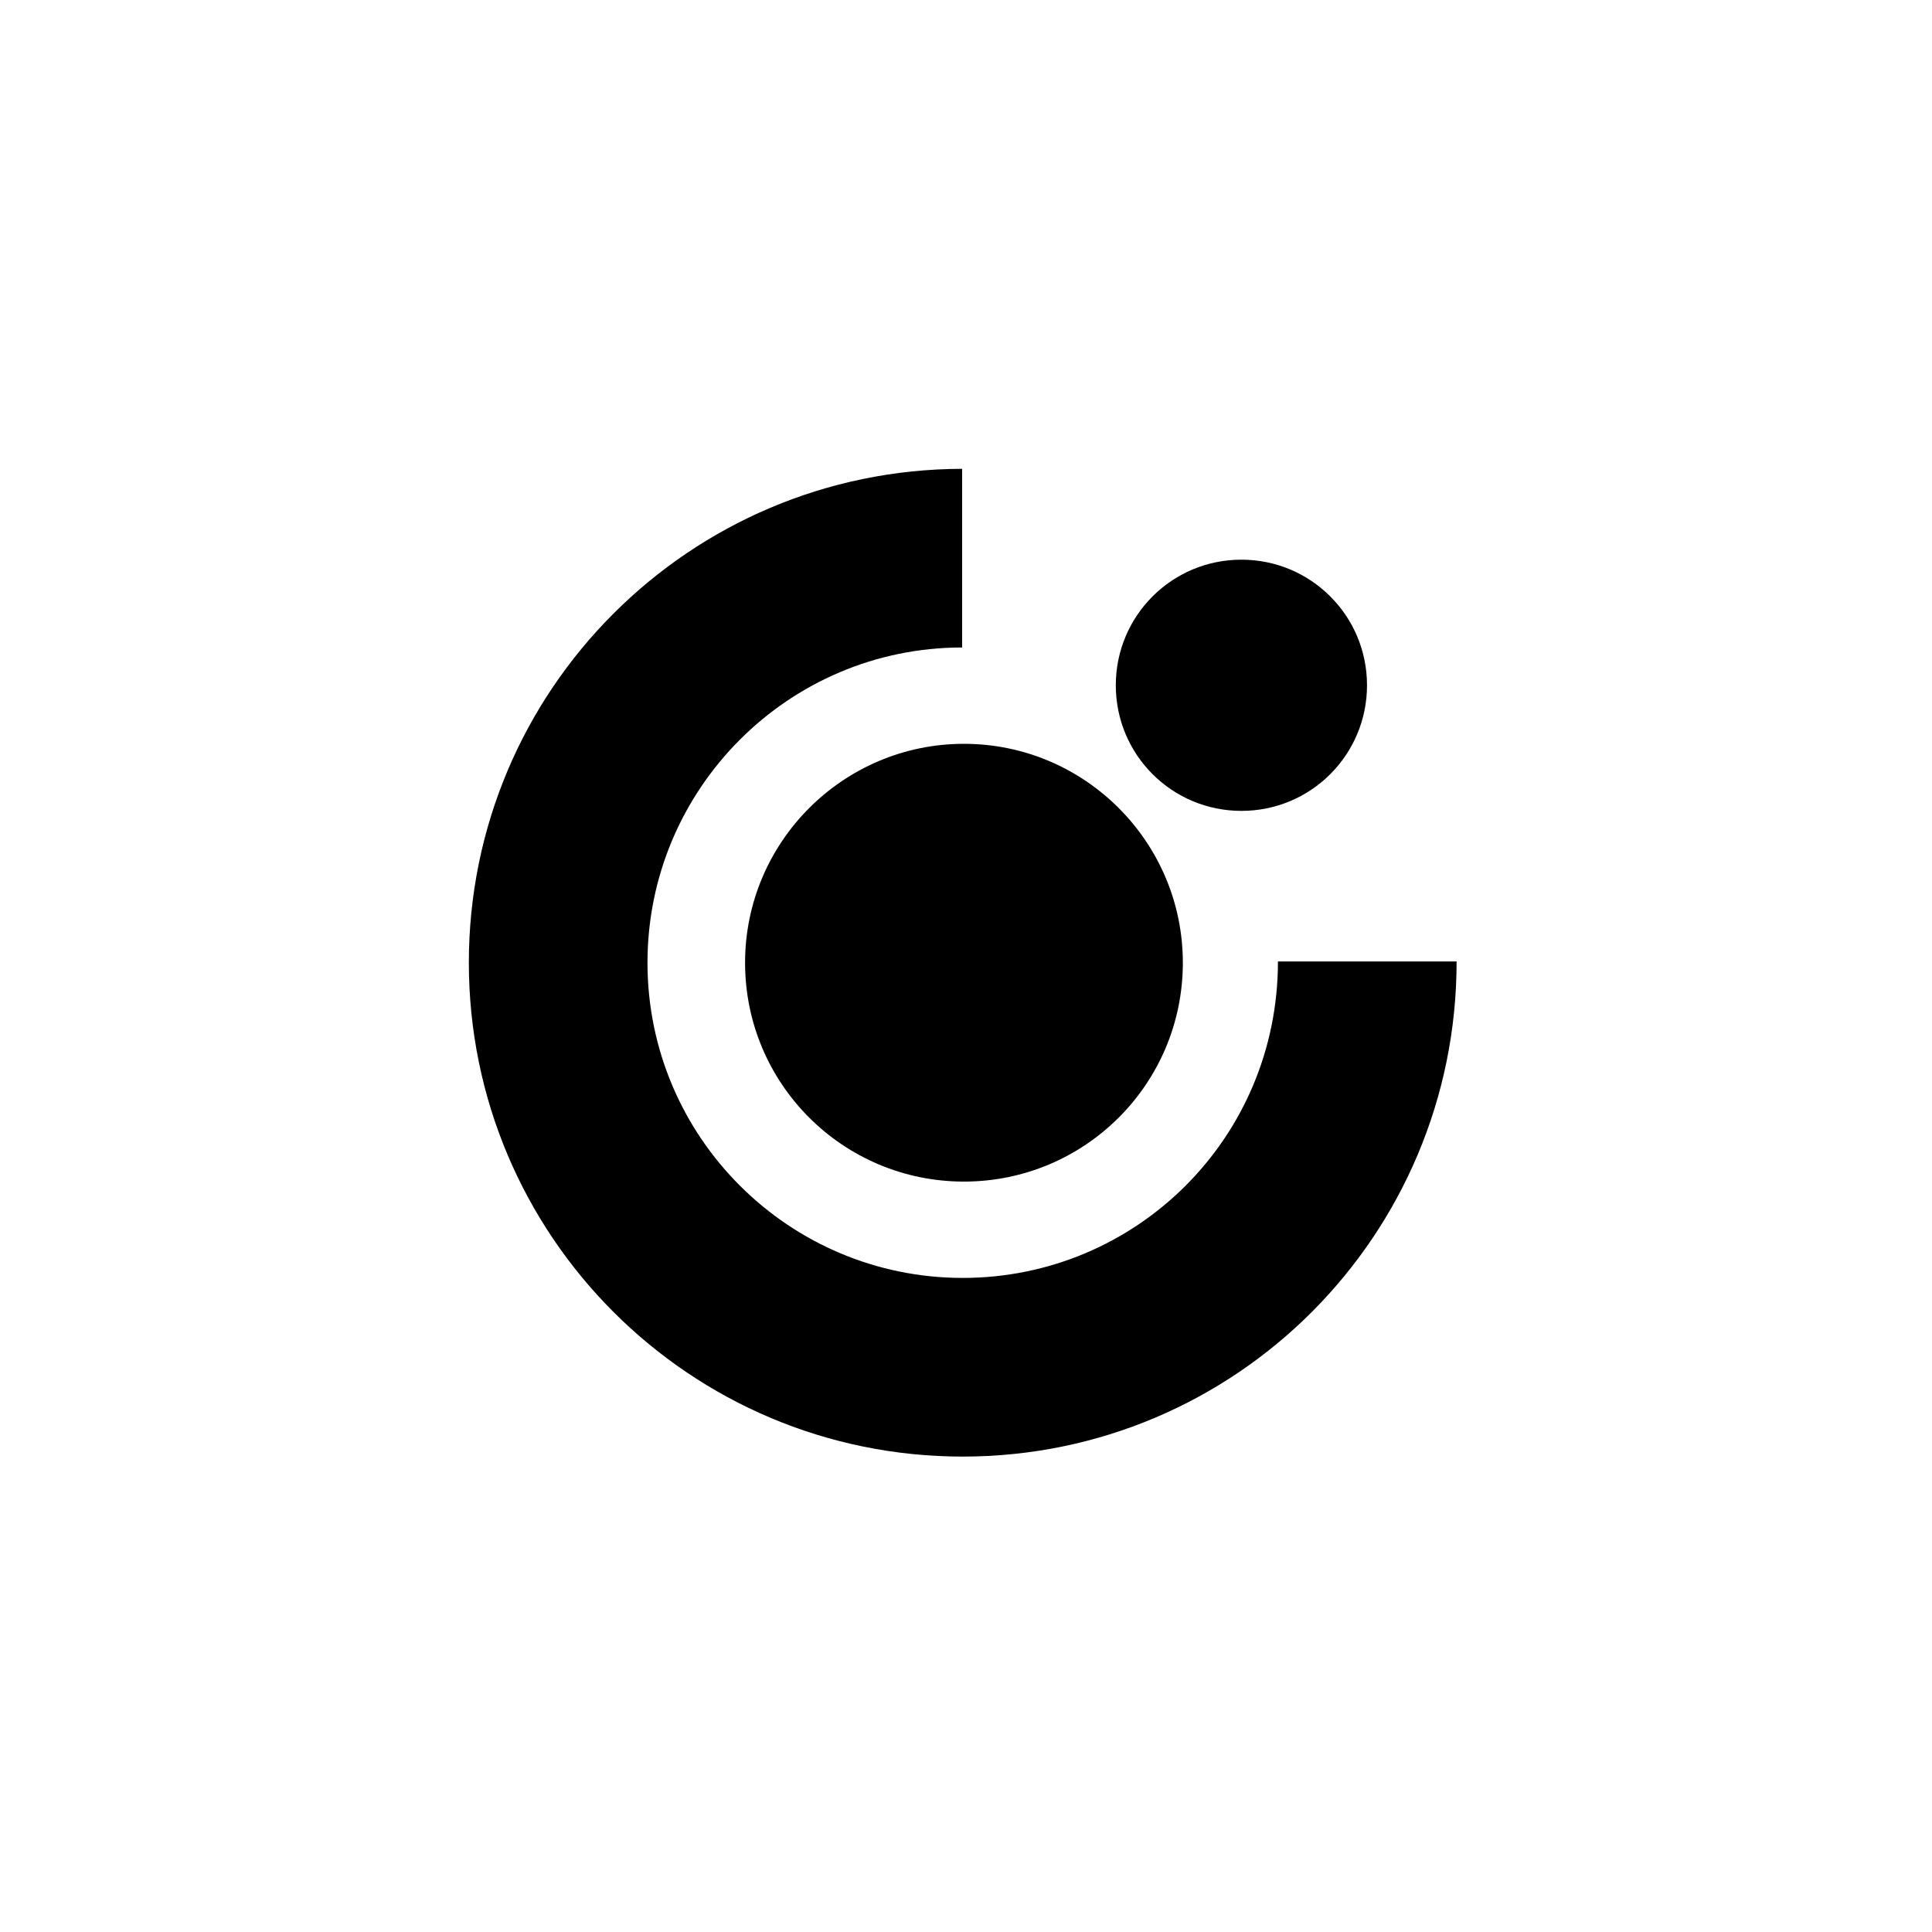 <svg width="80" height="80" viewBox="0 0 80 80" fill="none" xmlns="http://www.w3.org/2000/svg">
<path fill-rule="evenodd" clip-rule="evenodd" d="M19.414 39.863C19.414 28.578 28.554 19.438 39.839 19.413V26.811C32.644 26.811 26.811 32.668 26.811 39.863C26.811 47.084 32.669 52.916 39.864 52.916C47.035 52.916 52.917 47.135 52.917 39.813H60.315C60.315 51.149 51.175 60.314 39.864 60.314C28.554 60.314 19.414 51.149 19.414 39.863Z" fill="black"/>
<path d="M30.852 39.864C30.852 34.865 34.916 30.8 39.915 30.8C44.914 30.8 48.979 34.865 48.979 39.864C48.979 44.888 44.914 48.927 39.915 48.927C34.916 48.927 30.852 44.888 30.852 39.864Z" fill="black"/>
<path d="M46.203 28.376C46.203 25.498 48.526 23.175 51.404 23.175C54.282 23.175 56.605 25.498 56.605 28.376C56.605 31.254 54.282 33.577 51.404 33.577C48.526 33.577 46.203 31.254 46.203 28.376Z" fill="black"/>
</svg>
